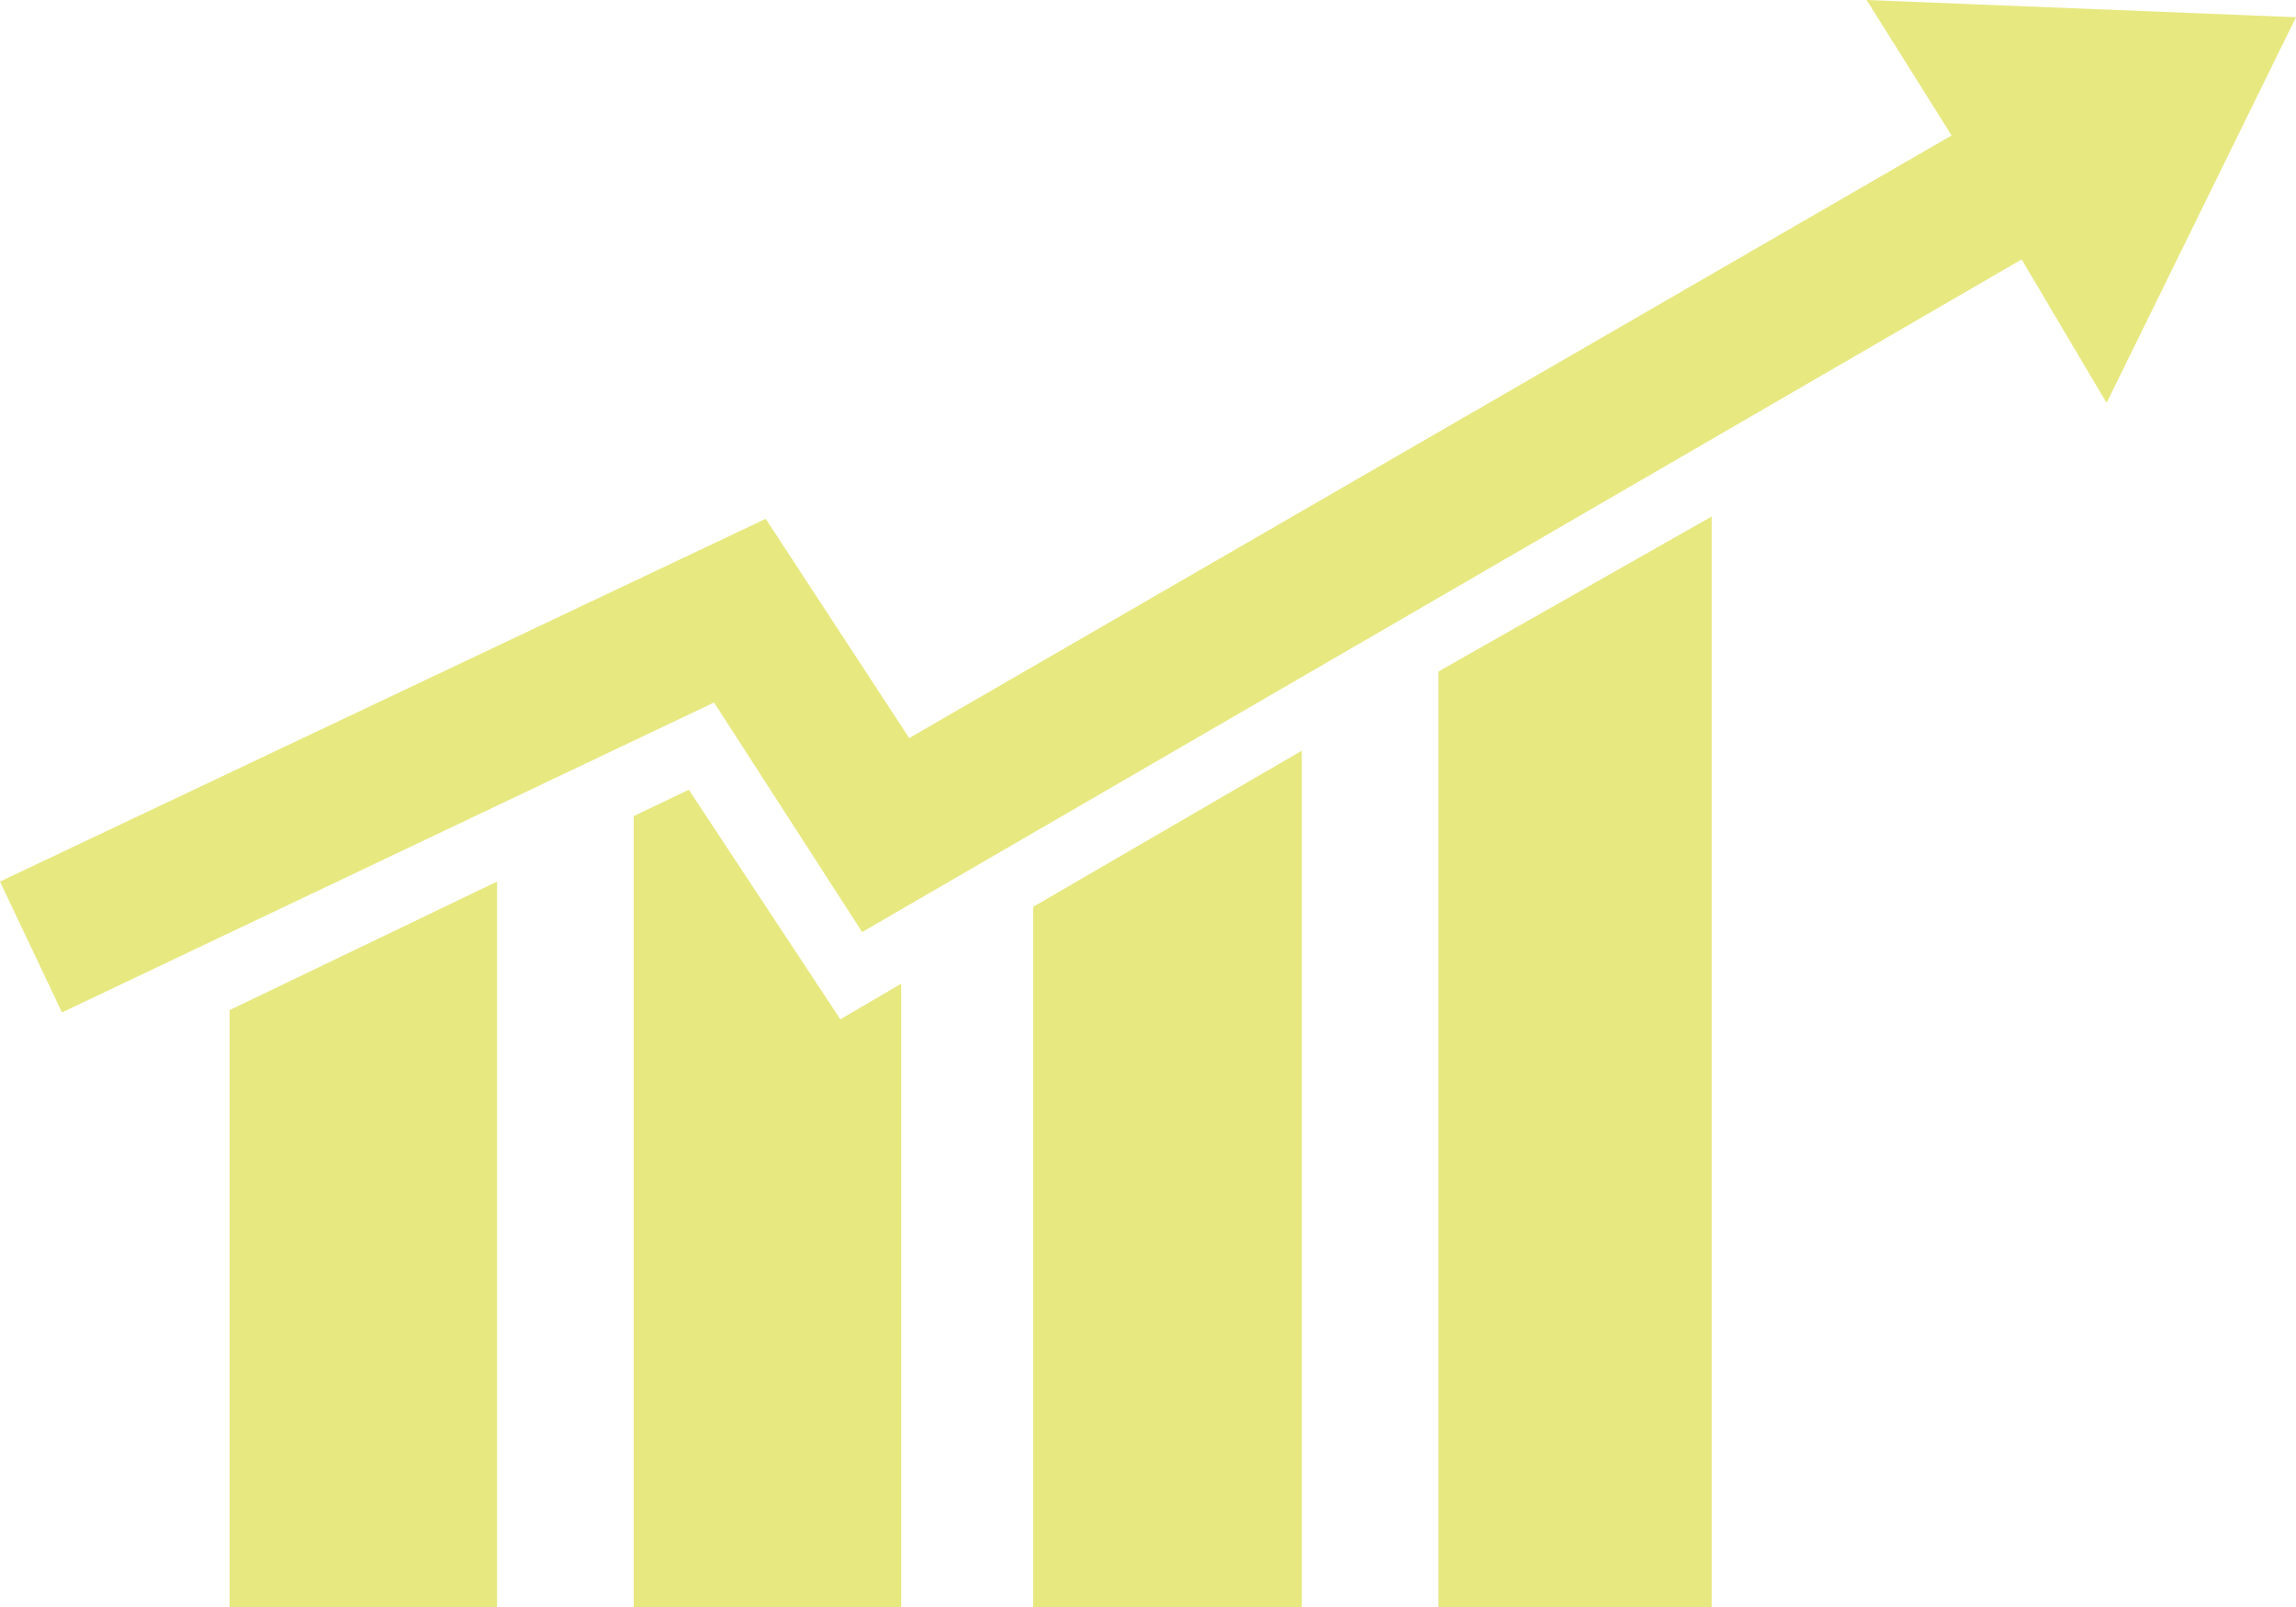 <?xml version="1.0" encoding="UTF-8"?> <svg xmlns="http://www.w3.org/2000/svg" width="50" height="35" viewBox="0 0 50 35" fill="none"><path d="M42.5 2.95L40.65 0L50 0.375L45.875 8.775L44.025 5.65L18.775 20.3L15.55 15.3L1.35 22.05L0 19.2L16.675 11.3L19.8 16.075L42.5 2.95ZM22.5 35V19.75L28.35 16.35V35H22.5ZM31.325 35V14.625L37.275 11.25V35H31.325ZM15 17.2L18.3 22.2L19.625 21.425V35H13.8V17.775L15 17.2ZM5 35V22L10.825 19.2V35H5Z" fill="#E7E880"></path></svg> 
